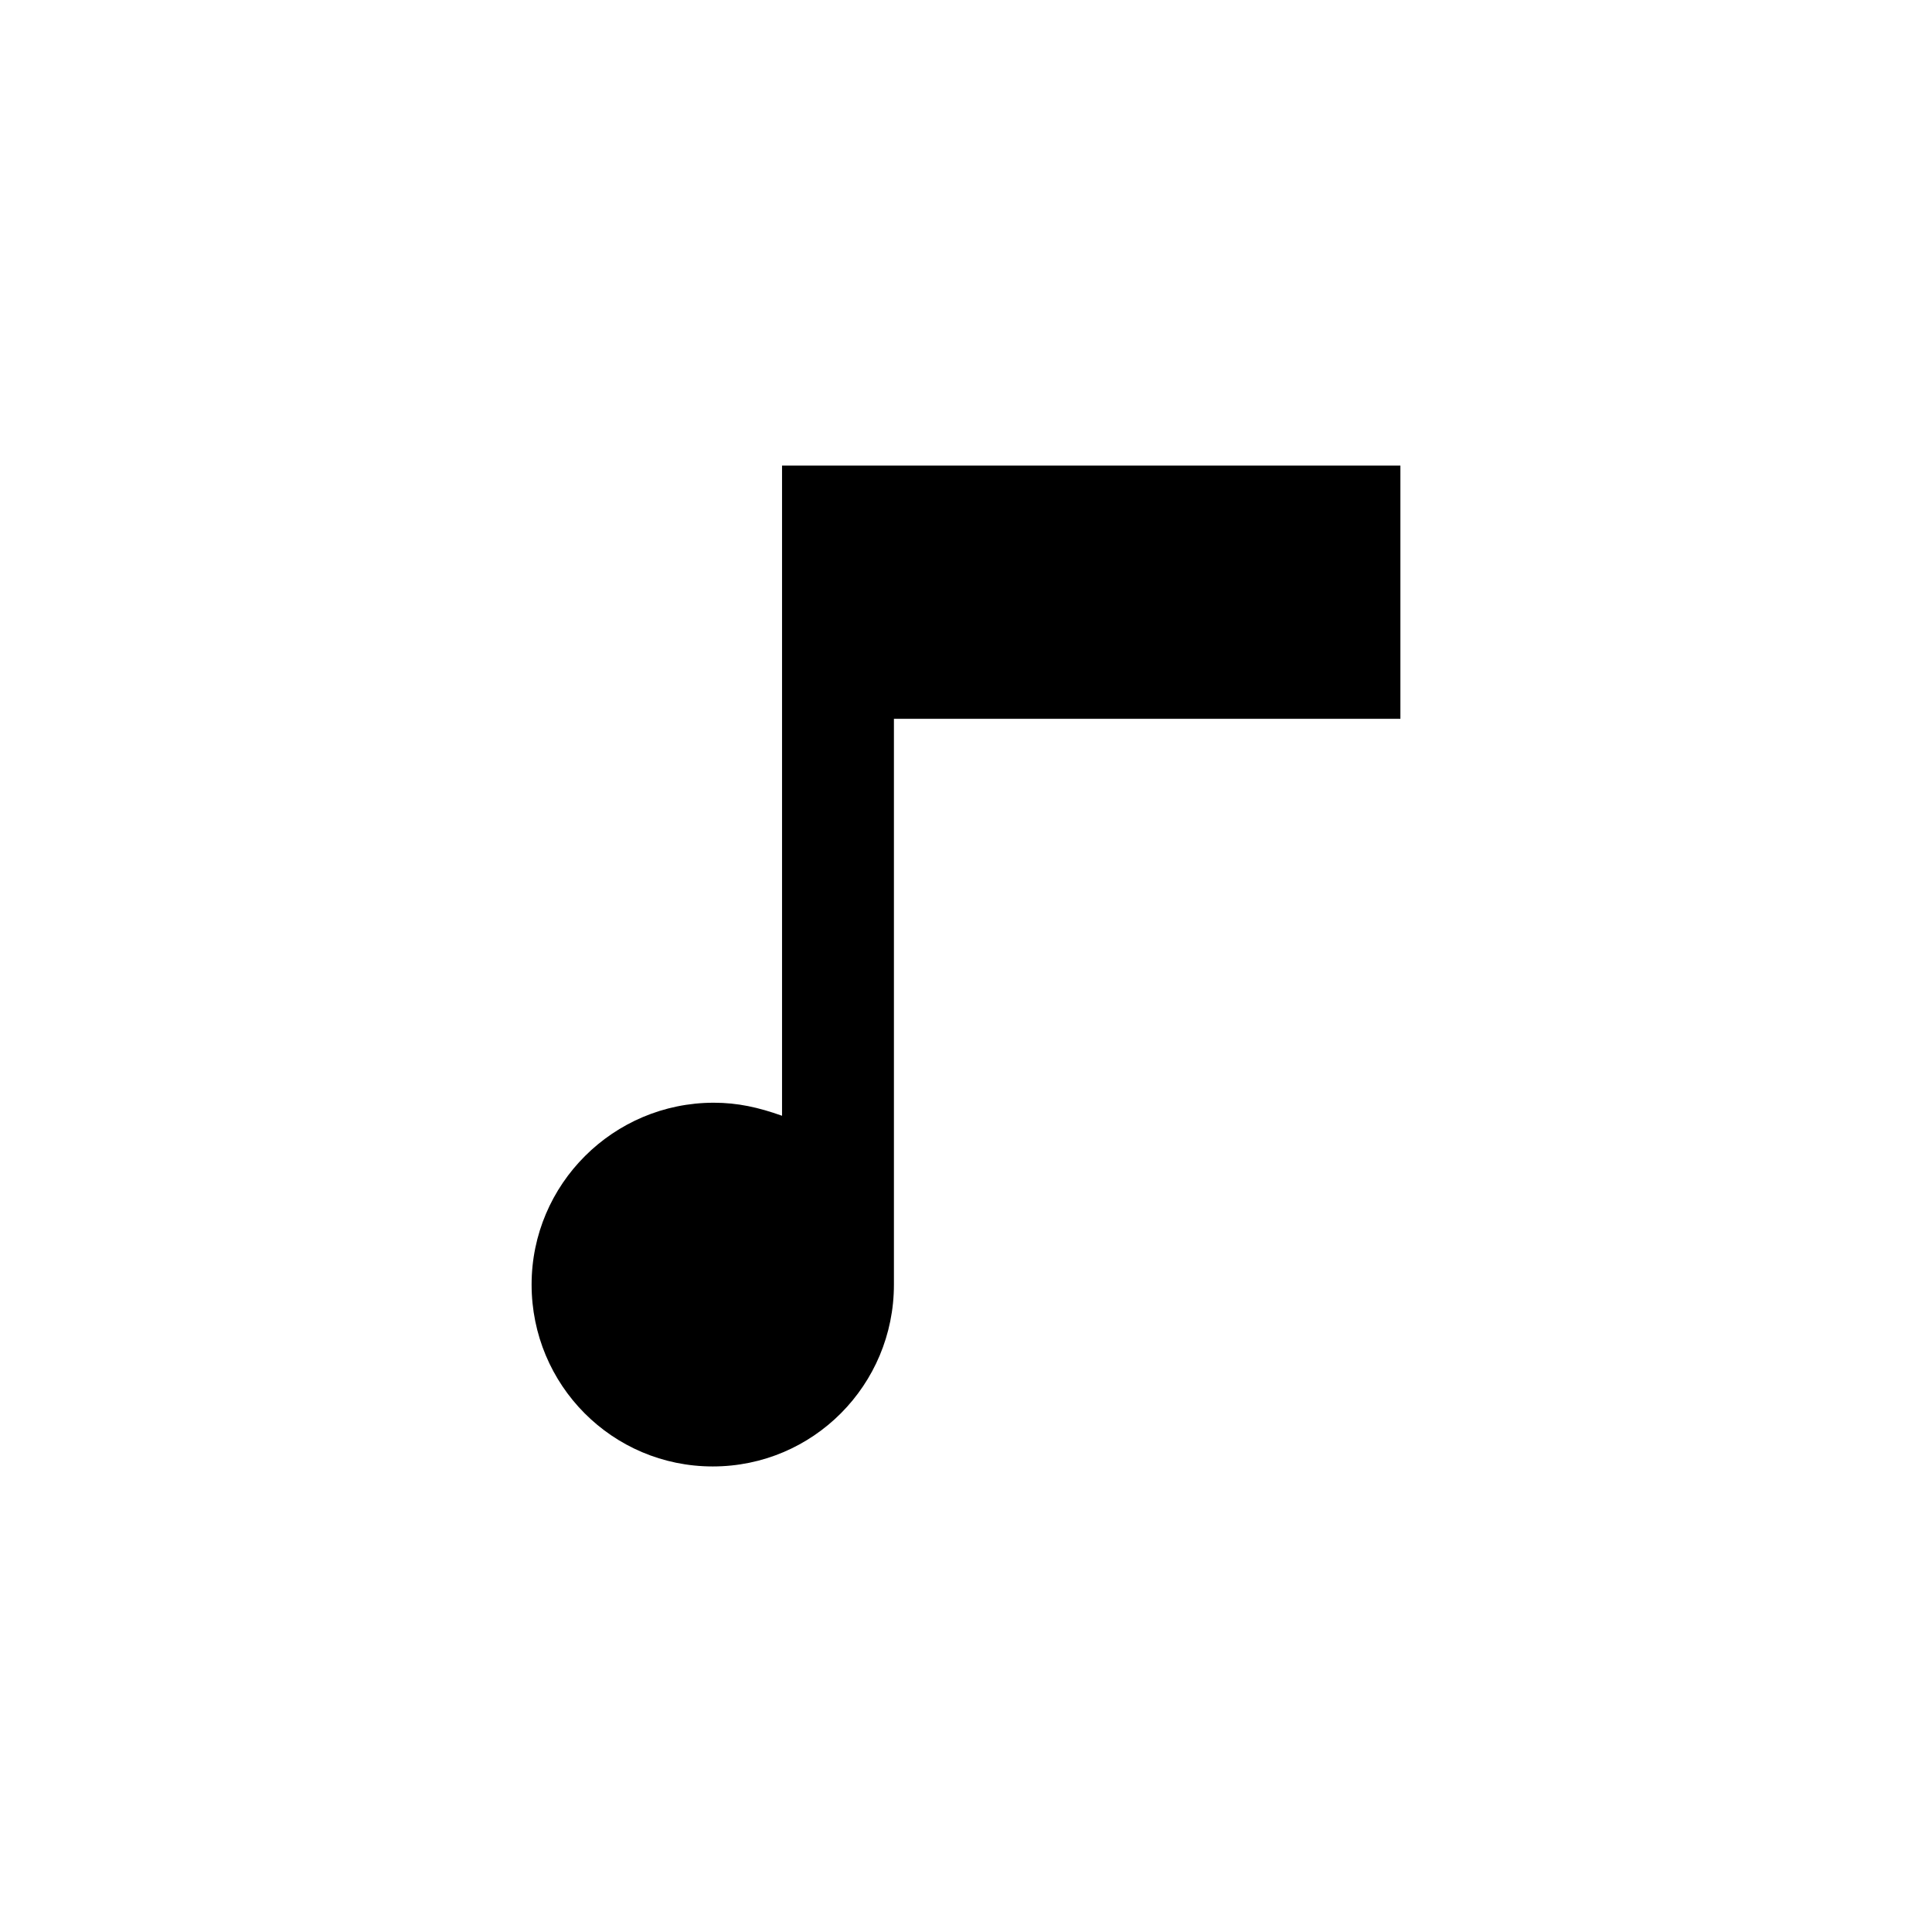 <?xml version="1.0" encoding="UTF-8"?>
<!-- The Best Svg Icon site in the world: iconSvg.co, Visit us! https://iconsvg.co -->
<svg fill="#000000" width="800px" height="800px" version="1.1" viewBox="144 144 512 512" xmlns="http://www.w3.org/2000/svg">
 <path d="m515.12 267.38h-163.87v172.31c-6.238-2.223-11.754-3.457-18.086-3.457-26.609 0-48.285 21.578-48.285 48.195s21.391 48.195 48.008 48.195c26.617 0 48.012-21.578 48.012-48.195v-0.039-149.9h134.22z"/>
</svg>